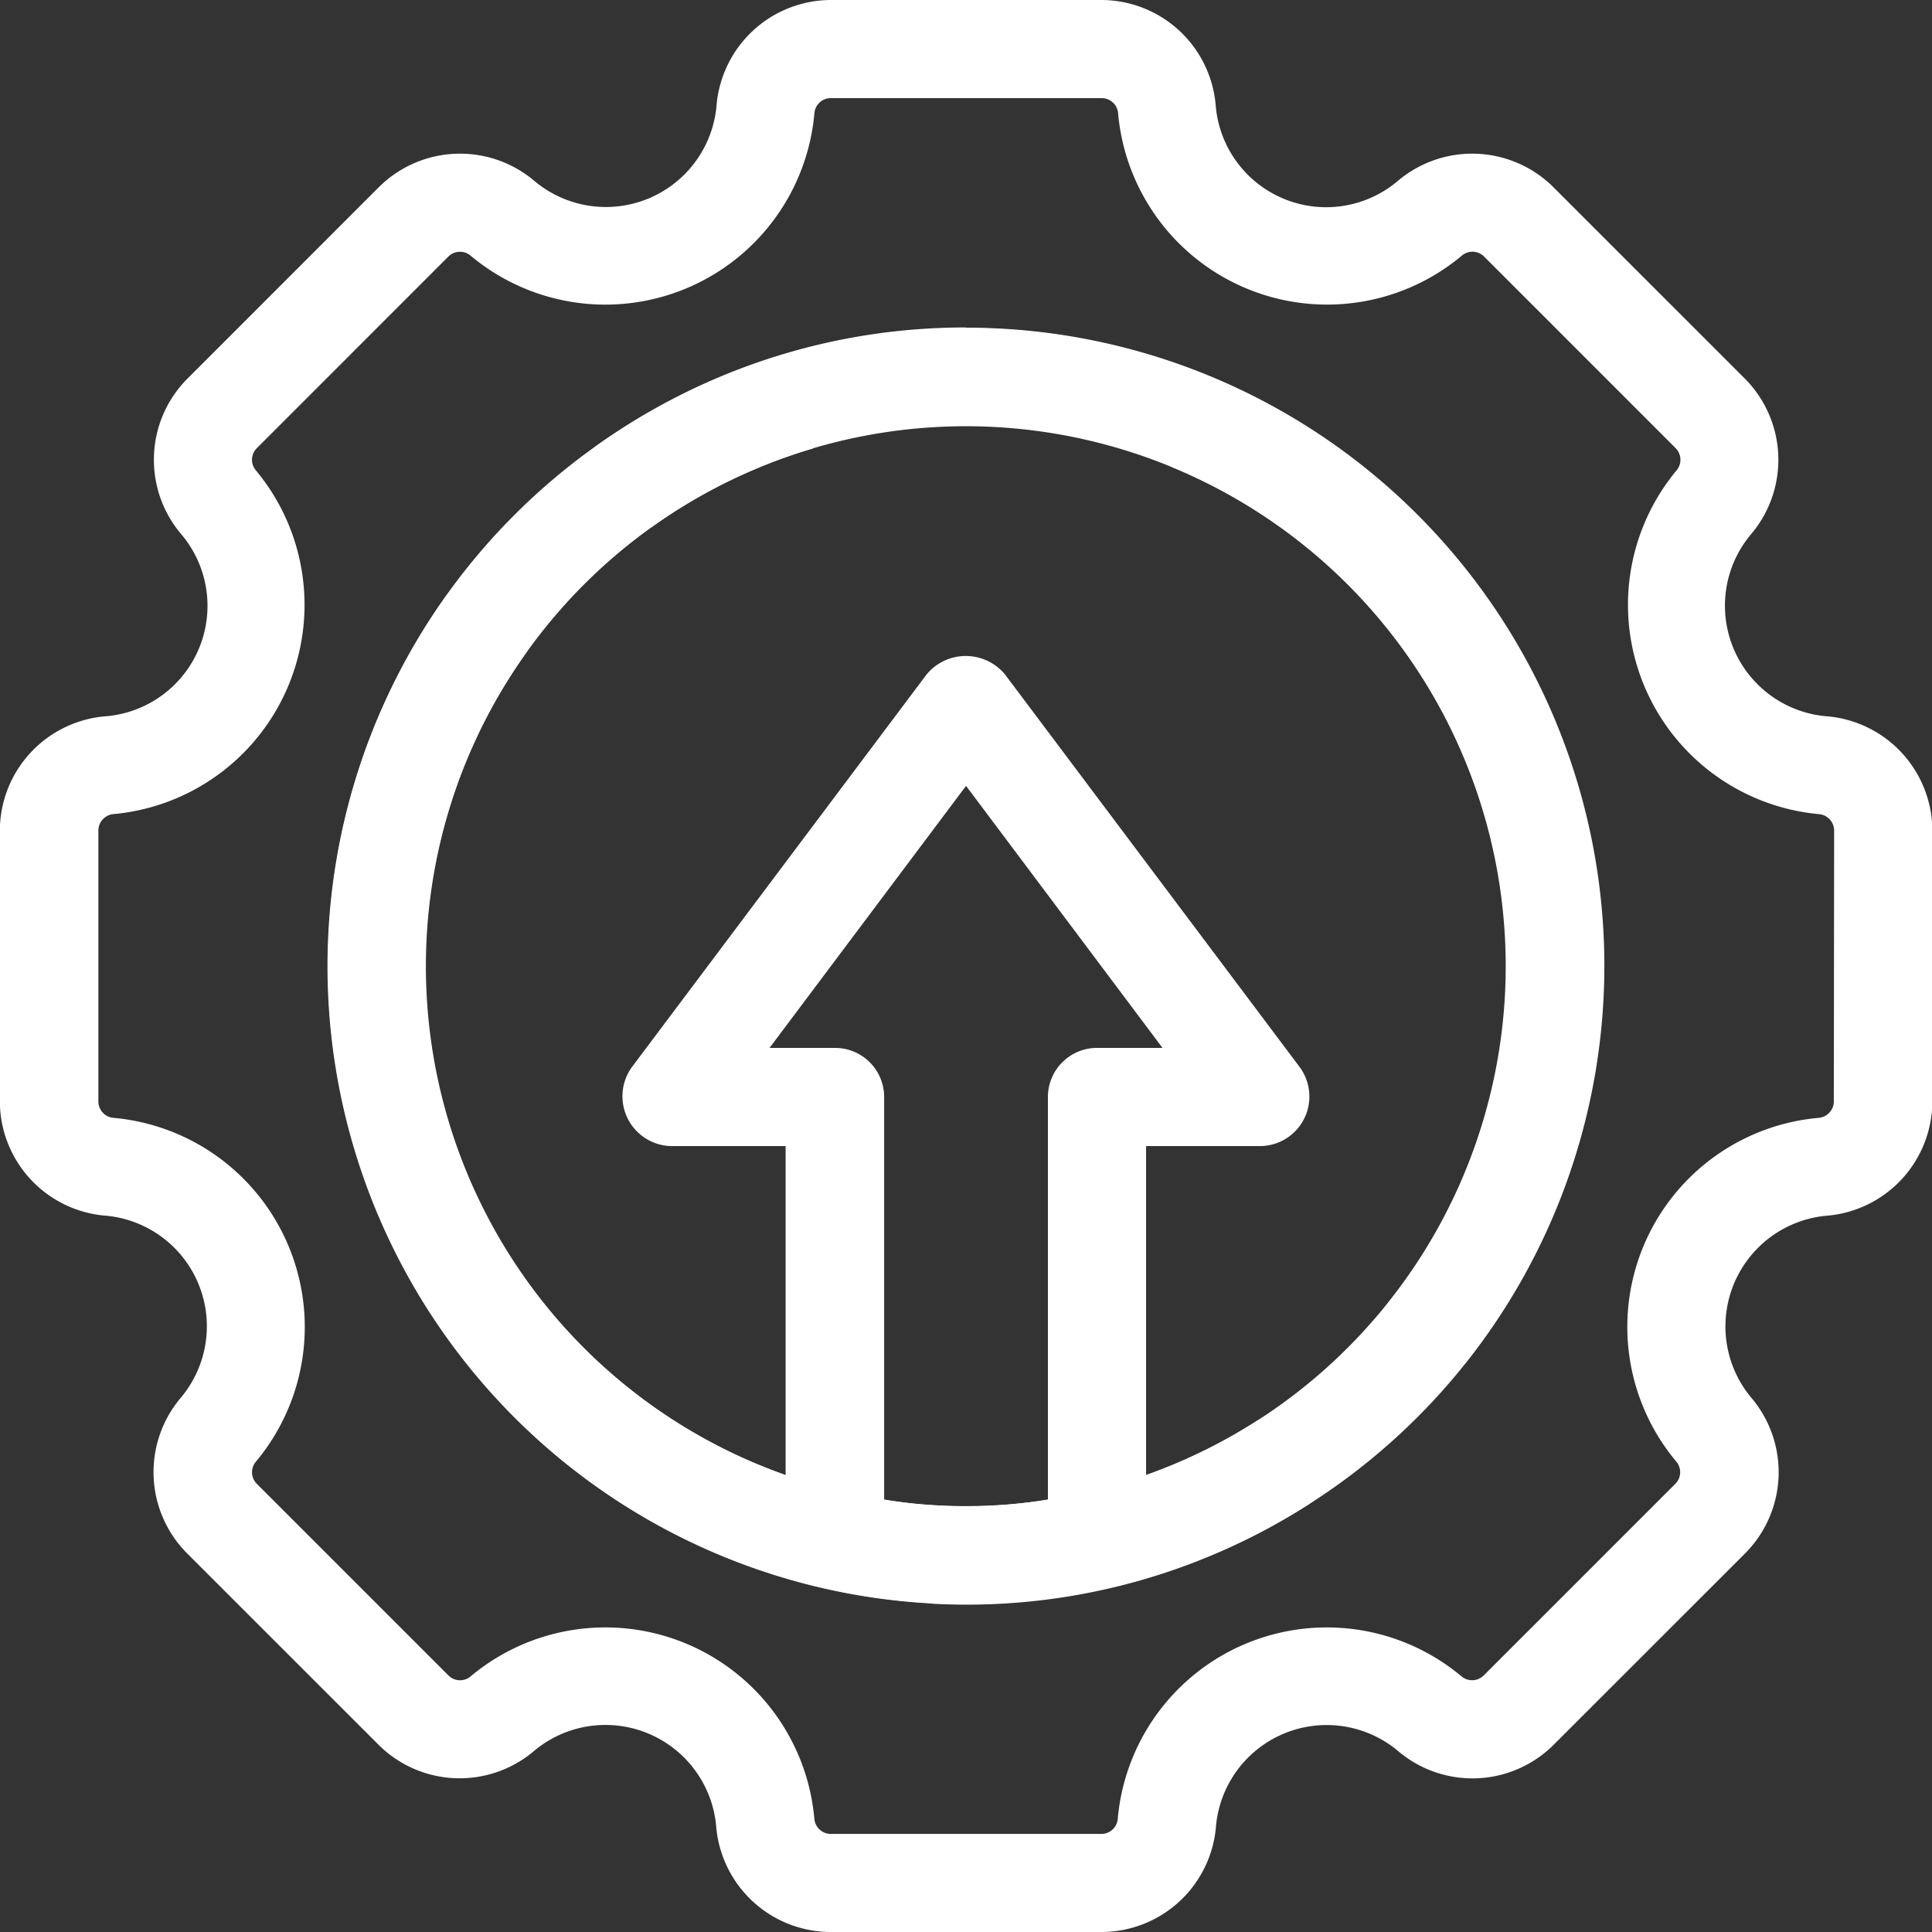 <svg xmlns="http://www.w3.org/2000/svg" xmlns:xlink="http://www.w3.org/1999/xlink" width="38" height="38" viewBox="0 0 38 38">
  <rect x="0" y="0" width="38" height="38" fill="#333333" stroke="none"/>
  <defs>
    <clipPath id="clip-path">
      <rect id="Rectangle_13262" data-name="Rectangle 13262" width="38" height="38"/>
    </clipPath>
  </defs>
  <g id="Enhance_Productivity" data-name="Enhance Productivity" clip-path="url(#clip-path)">
    <g id="Enhance_Productivity-2" data-name="Enhance Productivity" transform="translate(0.002)">
      <g id="Group_5" data-name="Group 5">
        <path id="Path_8" data-name="Path 8" d="M127.568,156.087a2.183,2.183,0,0,1-1.477-3.568,2.263,2.263,0,0,0-.11-3.07l-3.77-3.77a2.264,2.264,0,0,0-3.071-.109,2.18,2.18,0,0,1-3.567-1.477A2.261,2.261,0,0,0,113.327,142H108a2.263,2.263,0,0,0-2.248,2.093,2.185,2.185,0,0,1-3.568,1.477,2.263,2.263,0,0,0-3.07.109l-3.769,3.77a2.26,2.26,0,0,0-.11,3.07,2.18,2.18,0,0,1-1.478,3.568,2.262,2.262,0,0,0-2.1,2.246v5.33a2.262,2.262,0,0,0,2.093,2.249,2.184,2.184,0,0,1,1.477,3.567,2.264,2.264,0,0,0,.11,3.071l3.77,3.769a2.26,2.26,0,0,0,3.07.109,2.186,2.186,0,0,1,3.568,1.478A2.264,2.264,0,0,0,108,180h5.33a2.262,2.262,0,0,0,2.248-2.093,2.186,2.186,0,0,1,3.567-1.478,2.259,2.259,0,0,0,3.071-.109l3.77-3.769a2.262,2.262,0,0,0,.11-3.071,2.187,2.187,0,0,1,1.476-3.567,2.263,2.263,0,0,0,2.095-2.249v-5.33a2.263,2.263,0,0,0-2.093-2.247Zm.161,7.577a.326.326,0,0,1-.3.323,4.127,4.127,0,0,0-2.8,6.759.323.323,0,0,1-.017.439l-3.769,3.769a.324.324,0,0,1-.438.017,4.128,4.128,0,0,0-6.76,2.8.322.322,0,0,1-.322.3H108a.326.326,0,0,1-.323-.3,4.127,4.127,0,0,0-6.759-2.8.322.322,0,0,1-.438-.017l-3.769-3.769a.323.323,0,0,1-.016-.438,4.13,4.13,0,0,0-2.8-6.76.324.324,0,0,1-.3-.323v-5.33a.325.325,0,0,1,.3-.322,4.133,4.133,0,0,0,2.8-6.758.323.323,0,0,1,.016-.439l3.769-3.77a.323.323,0,0,1,.438-.015,4.128,4.128,0,0,0,6.76-2.8.323.323,0,0,1,.323-.3h5.328a.324.324,0,0,1,.323.3,4.127,4.127,0,0,0,6.758,2.8.323.323,0,0,1,.439.015l3.769,3.77a.324.324,0,0,1,.017.438,4.135,4.135,0,0,0,2.8,6.76.325.325,0,0,1,.3.323Z" transform="translate(-91.662 -142)" fill="#fff"/>
        <path id="Path_9" data-name="Path 9" d="M109.749,147.529a12.444,12.444,0,0,0-7.274,2.331.966.966,0,0,0,1.123,1.571A10.619,10.619,0,1,1,113.29,170.1V163.63h2.255a.975.975,0,0,0,.772-1.546l-5.8-7.728a1,1,0,0,0-1.546,0l-5.8,7.728a.98.98,0,0,0,.772,1.546H106.2v6.47a10.6,10.6,0,0,1-5.114-16.158.966.966,0,0,0-1.571-1.123,12.553,12.553,0,1,0,10.228-5.286Zm-1.611,23.052v-7.916a.965.965,0,0,0-.966-.966h-1.288l3.865-5.154,3.864,5.154h-1.288a.966.966,0,0,0-.966.966v7.916a9.665,9.665,0,0,1-3.221,0Z" transform="translate(-90.75 -141.088)" fill="#fff"/>
        <path id="Path_10" data-name="Path 10" d="M109.085,172.631a12.444,12.444,0,0,0,7.386-1.944.966.966,0,0,0-1.039-1.629,10.618,10.618,0,1,1-8.691-19.15l-.423-.665h5.825l1.673,1.039a10.638,10.638,0,0,1,6.546,10.369,10.529,10.529,0,0,1-2.293,6.037.966.966,0,0,0,1.51,1.2,12.552,12.552,0,1,0-10.493,4.739Z" transform="translate(-90.75 -141.088)" fill="#fff"/>
      </g>
    </g>
  </g>
</svg>
